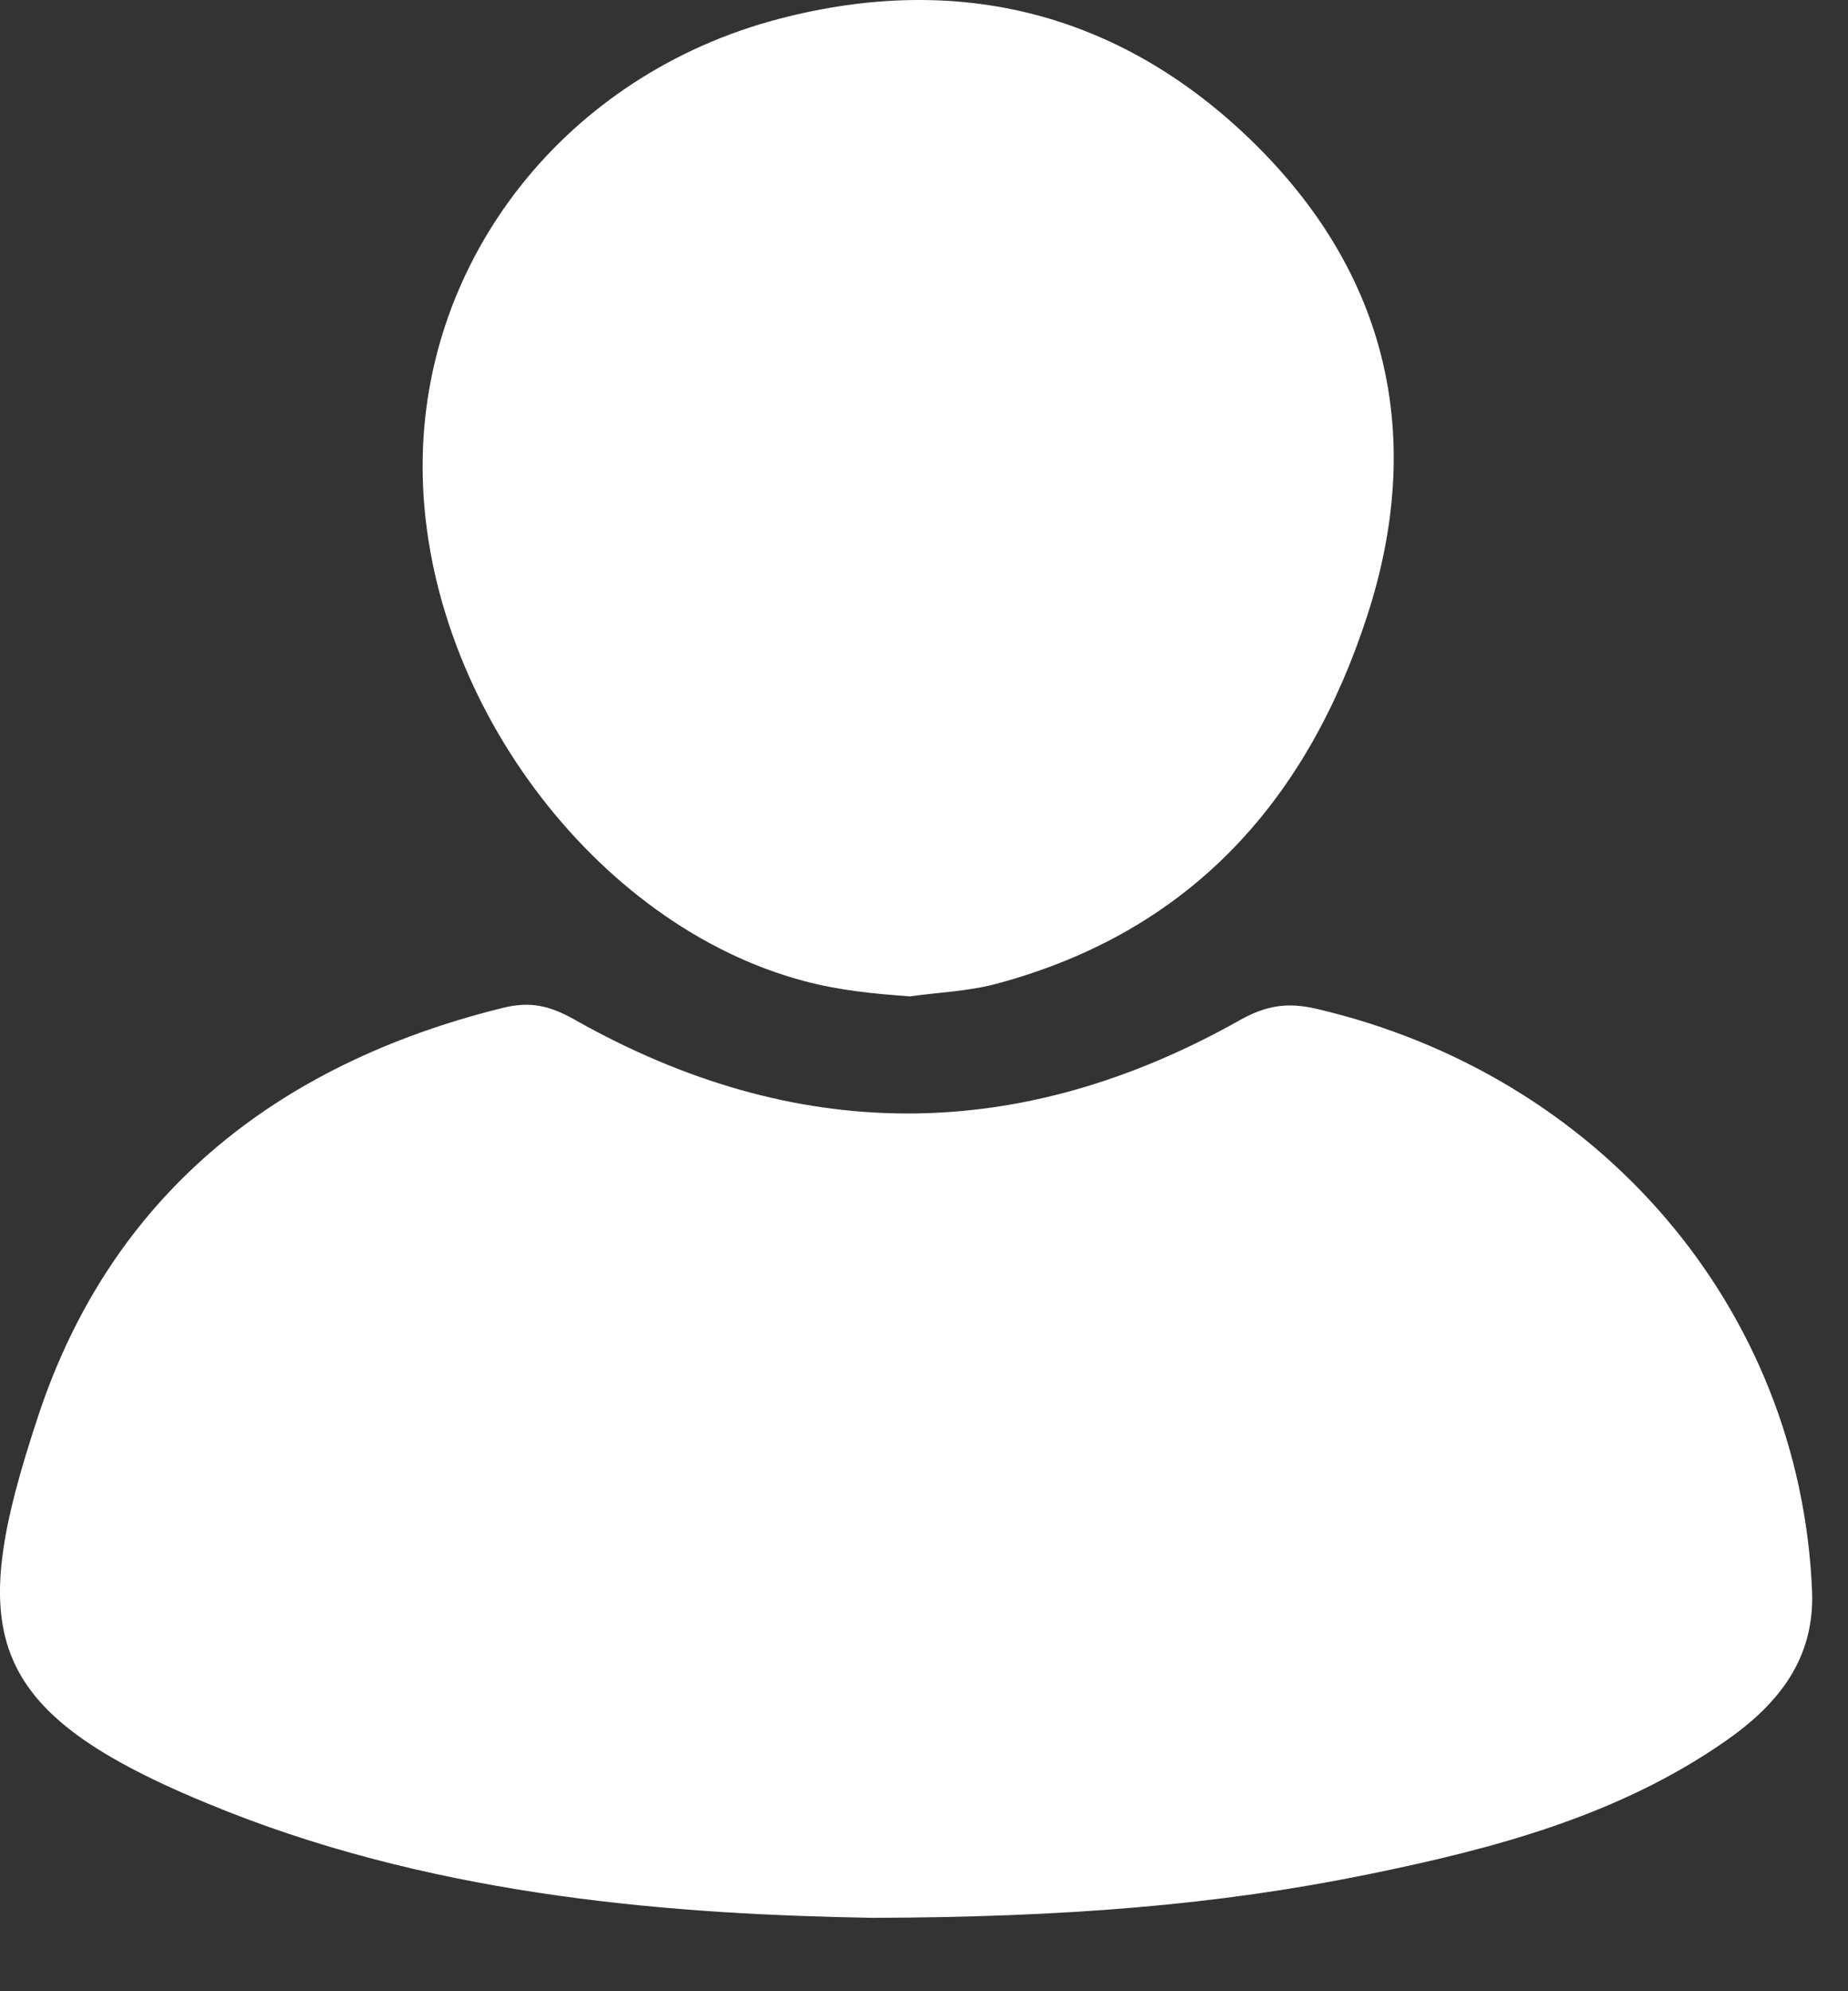 <svg width="13" height="14" viewBox="0 0 13 14" fill="none" xmlns="http://www.w3.org/2000/svg">
<rect x="0" y="0" width="13" height="14" fill="#333333" stroke="none"/>
<path d="M6.137 13.484C4.766 13.46 3.133 13.342 1.596 12.735C-0.131 12.052 -0.248 11.509 0.271 9.949C0.777 8.426 1.919 7.486 3.538 7.086C3.732 7.038 3.871 7.072 4.042 7.169C5.597 8.047 7.164 8.049 8.721 7.173C8.906 7.069 9.056 7.045 9.262 7.093C11.26 7.56 12.662 9.202 12.747 11.181C12.768 11.662 12.511 11.982 12.137 12.242C11.384 12.766 10.51 12.998 9.62 13.179C8.562 13.395 7.489 13.48 6.137 13.484V13.484Z" fill="white"/>
<path d="M6.396 7.005C6.146 6.987 5.903 6.963 5.662 6.899C4.181 6.509 2.975 4.89 2.973 3.282C2.97 1.818 3.982 0.527 5.475 0.134C6.745 -0.2 7.877 0.093 8.799 0.984C9.771 1.925 10.025 3.077 9.618 4.329C9.206 5.598 8.402 6.544 7.009 6.917C6.811 6.97 6.601 6.977 6.396 7.006L6.396 7.005Z" fill="white"/>
</svg>
